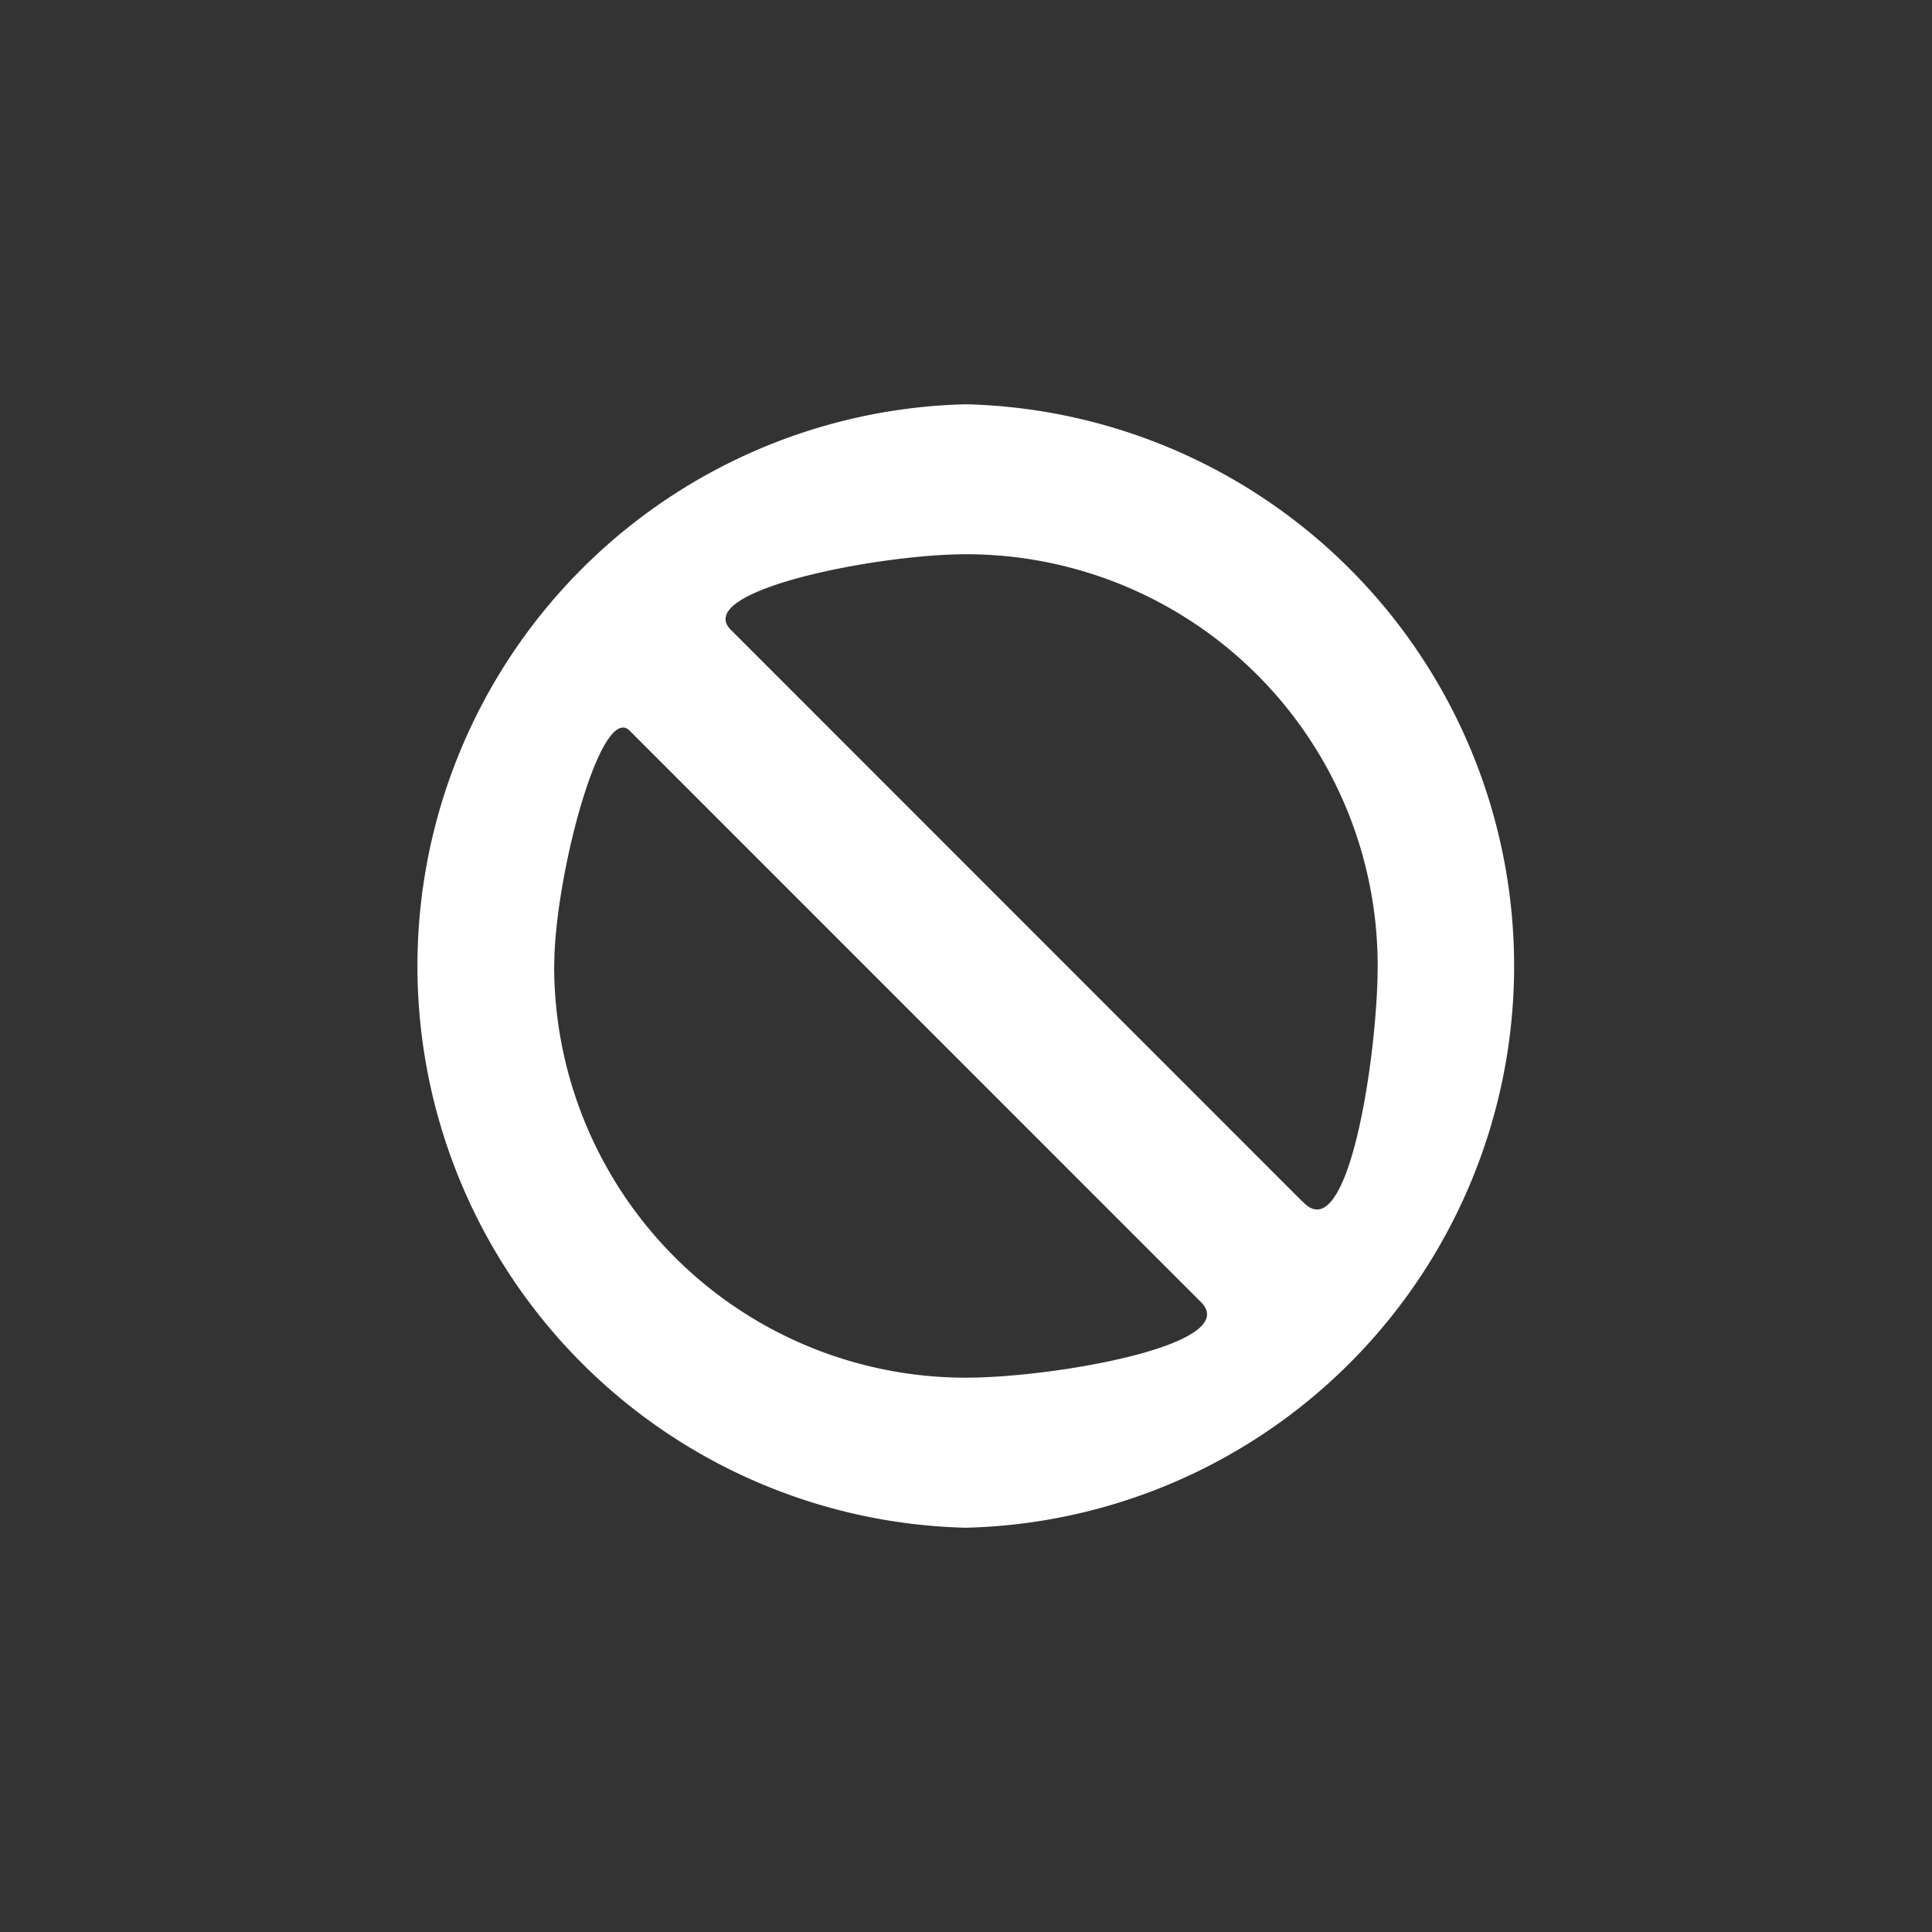 <?xml version="1.0" encoding="utf-8"?>
<svg xmlns="http://www.w3.org/2000/svg" width="24" height="24" viewBox="0 0 24 24"><rect x="0" y="0" width="24" height="24" fill="#333333" stroke="none"/><g fill="#fff">
    <g id="cancel">
        <path id="circle-with-strike" d="M12 5.022a6.98 6.98 0 0 0-.003 13.956 6.98 6.98 0 0 0-.002-13.956zM6.885 12c0-1.092.572-3.25.93-2.93l7.113 7.114c.487.525-1.838.93-2.93.93A5.113 5.113 0 0 1 6.884 12zm9.298 2.93L9.07 7.815c-.445-.483 1.837-.93 2.93-.93a5.112 5.112 0 0 1 5.114 5.113c0 1.092-.364 3.542-.93 2.93z"/>
    </g>
</g></svg>
